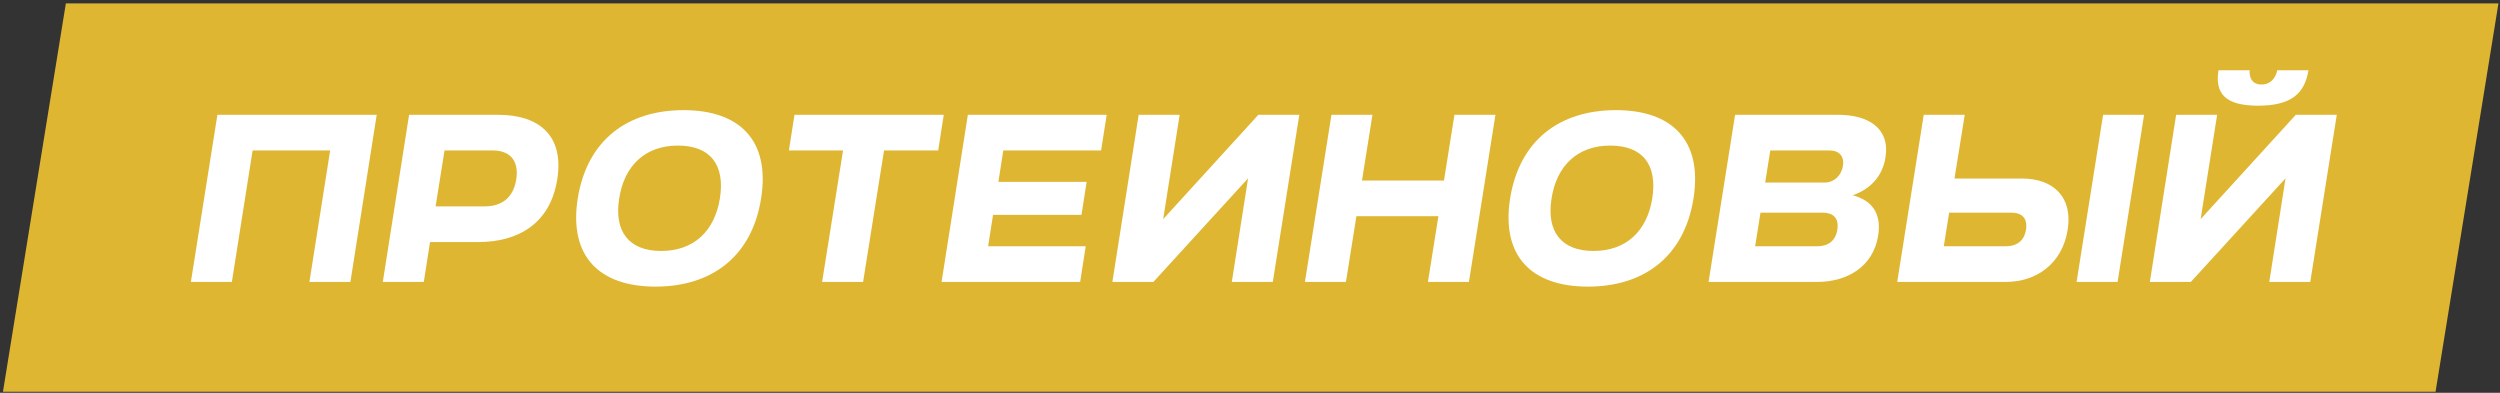 <?xml version="1.0" encoding="UTF-8"?> <svg xmlns="http://www.w3.org/2000/svg" width="611" height="96" viewBox="0 0 611 96" fill="none"><rect x="0" y="0" width="611" height="96" fill="#333333" stroke="none"/><path d="M16.095 0.834H610.62L595.248 95.742H0.722L16.095 0.834Z" fill="#DFB631"></path><path d="M75.621 68.904L80.686 36.776H61.735L56.671 68.904H46.651L53.132 28.063H92.067L85.641 68.904H75.621Z" fill="white"></path><path d="M120.512 36.776H108.64L106.462 50.444H118.388C121.655 50.444 125.304 49.191 126.175 43.855C126.992 38.518 123.833 36.776 120.512 36.776ZM103.576 68.904H93.556L99.982 28.063H121.873C131.457 28.063 137.937 32.909 136.195 43.8C134.507 54.691 126.556 59.157 116.918 59.157H105.101L103.576 68.904Z" fill="white"></path><path d="M141.203 48.484C143.49 34.271 153.292 26.919 167.069 26.919C180.791 26.919 188.252 34.325 186.019 48.484C183.786 62.642 173.985 70.048 160.207 70.048C146.485 70.048 138.97 62.642 141.203 48.484ZM161.569 61.335C169.465 61.335 174.638 56.597 175.945 48.484C177.252 40.206 173.549 35.578 165.653 35.578C157.811 35.578 152.584 40.37 151.331 48.484C150.024 56.597 153.727 61.335 161.569 61.335Z" fill="white"></path><path d="M200.922 68.904L206.04 36.776H192.808L194.169 28.063H230.654L229.293 36.776H216.06L210.941 68.904H200.922Z" fill="white"></path><path d="M230.12 68.904L236.545 28.063H270.471L269.11 36.776H245.204L244.006 44.454H265.57L264.318 52.513H242.699L241.501 60.191H265.352L263.991 68.904H230.12Z" fill="white"></path><path d="M317.553 28.063L311.073 68.904H301.053L305.028 43.583L281.885 68.904H271.865L278.291 28.063H288.311L284.281 53.548L307.533 28.063H317.553Z" fill="white"></path><path d="M348.986 68.904L351.546 52.84H331.506L328.947 68.904H318.927L325.407 28.063H335.427L332.868 44.127H352.907L355.467 28.063H365.486L359.006 68.904H348.986Z" fill="white"></path><path d="M369.074 48.484C371.361 34.271 381.163 26.919 394.94 26.919C408.663 26.919 416.123 34.325 413.891 48.484C411.658 62.642 401.856 70.048 388.079 70.048C374.356 70.048 366.841 62.642 369.074 48.484ZM389.44 61.335C397.336 61.335 402.509 56.597 403.816 48.484C405.123 40.206 401.42 35.578 393.524 35.578C385.683 35.578 380.455 40.37 379.203 48.484C377.896 56.597 381.599 61.335 389.44 61.335Z" fill="white"></path><path d="M445.402 51.969H430.263L428.956 60.191H444.095C446.654 60.191 448.615 58.993 449.05 56.107C449.486 53.221 447.961 51.969 445.402 51.969ZM447.199 36.776H432.659L431.407 44.617H445.946C448.179 44.617 450.031 42.984 450.412 40.533C450.793 38.137 449.432 36.776 447.199 36.776ZM444.095 68.904H417.575L424.055 28.063H449.323C456.456 28.063 461.956 31.221 460.813 38.464C460.05 43.31 456.892 46.305 452.808 47.721C457.273 48.919 459.941 51.914 459.016 57.632C457.818 65.092 451.555 68.904 444.095 68.904Z" fill="white"></path><path d="M491.508 51.969H476.369L475.062 60.191H490.201C492.815 60.191 494.721 58.939 495.156 56.107C495.592 53.276 494.122 51.969 491.508 51.969ZM490.201 68.904H463.681L470.162 28.063H480.181L477.676 43.637H494.231C501.691 43.637 506.646 48.048 505.34 56.162C504.033 64.385 497.77 68.904 490.201 68.904ZM517.538 68.904H507.518L513.998 28.063H524.018L517.538 68.904Z" fill="white"></path><path d="M542.194 17.172H549.818C549.818 17.172 549.382 20.657 552.704 20.657C556.026 20.657 556.57 17.172 556.57 17.172H564.194C563.268 22.835 560.001 25.83 551.887 25.83C543.719 25.83 541.323 22.781 542.194 17.172ZM571.11 28.063L564.63 68.904H554.61L558.585 43.583L535.442 68.904H525.422L531.848 28.063H541.867L537.838 53.548L561.09 28.063H571.11Z" fill="white"></path></svg> 